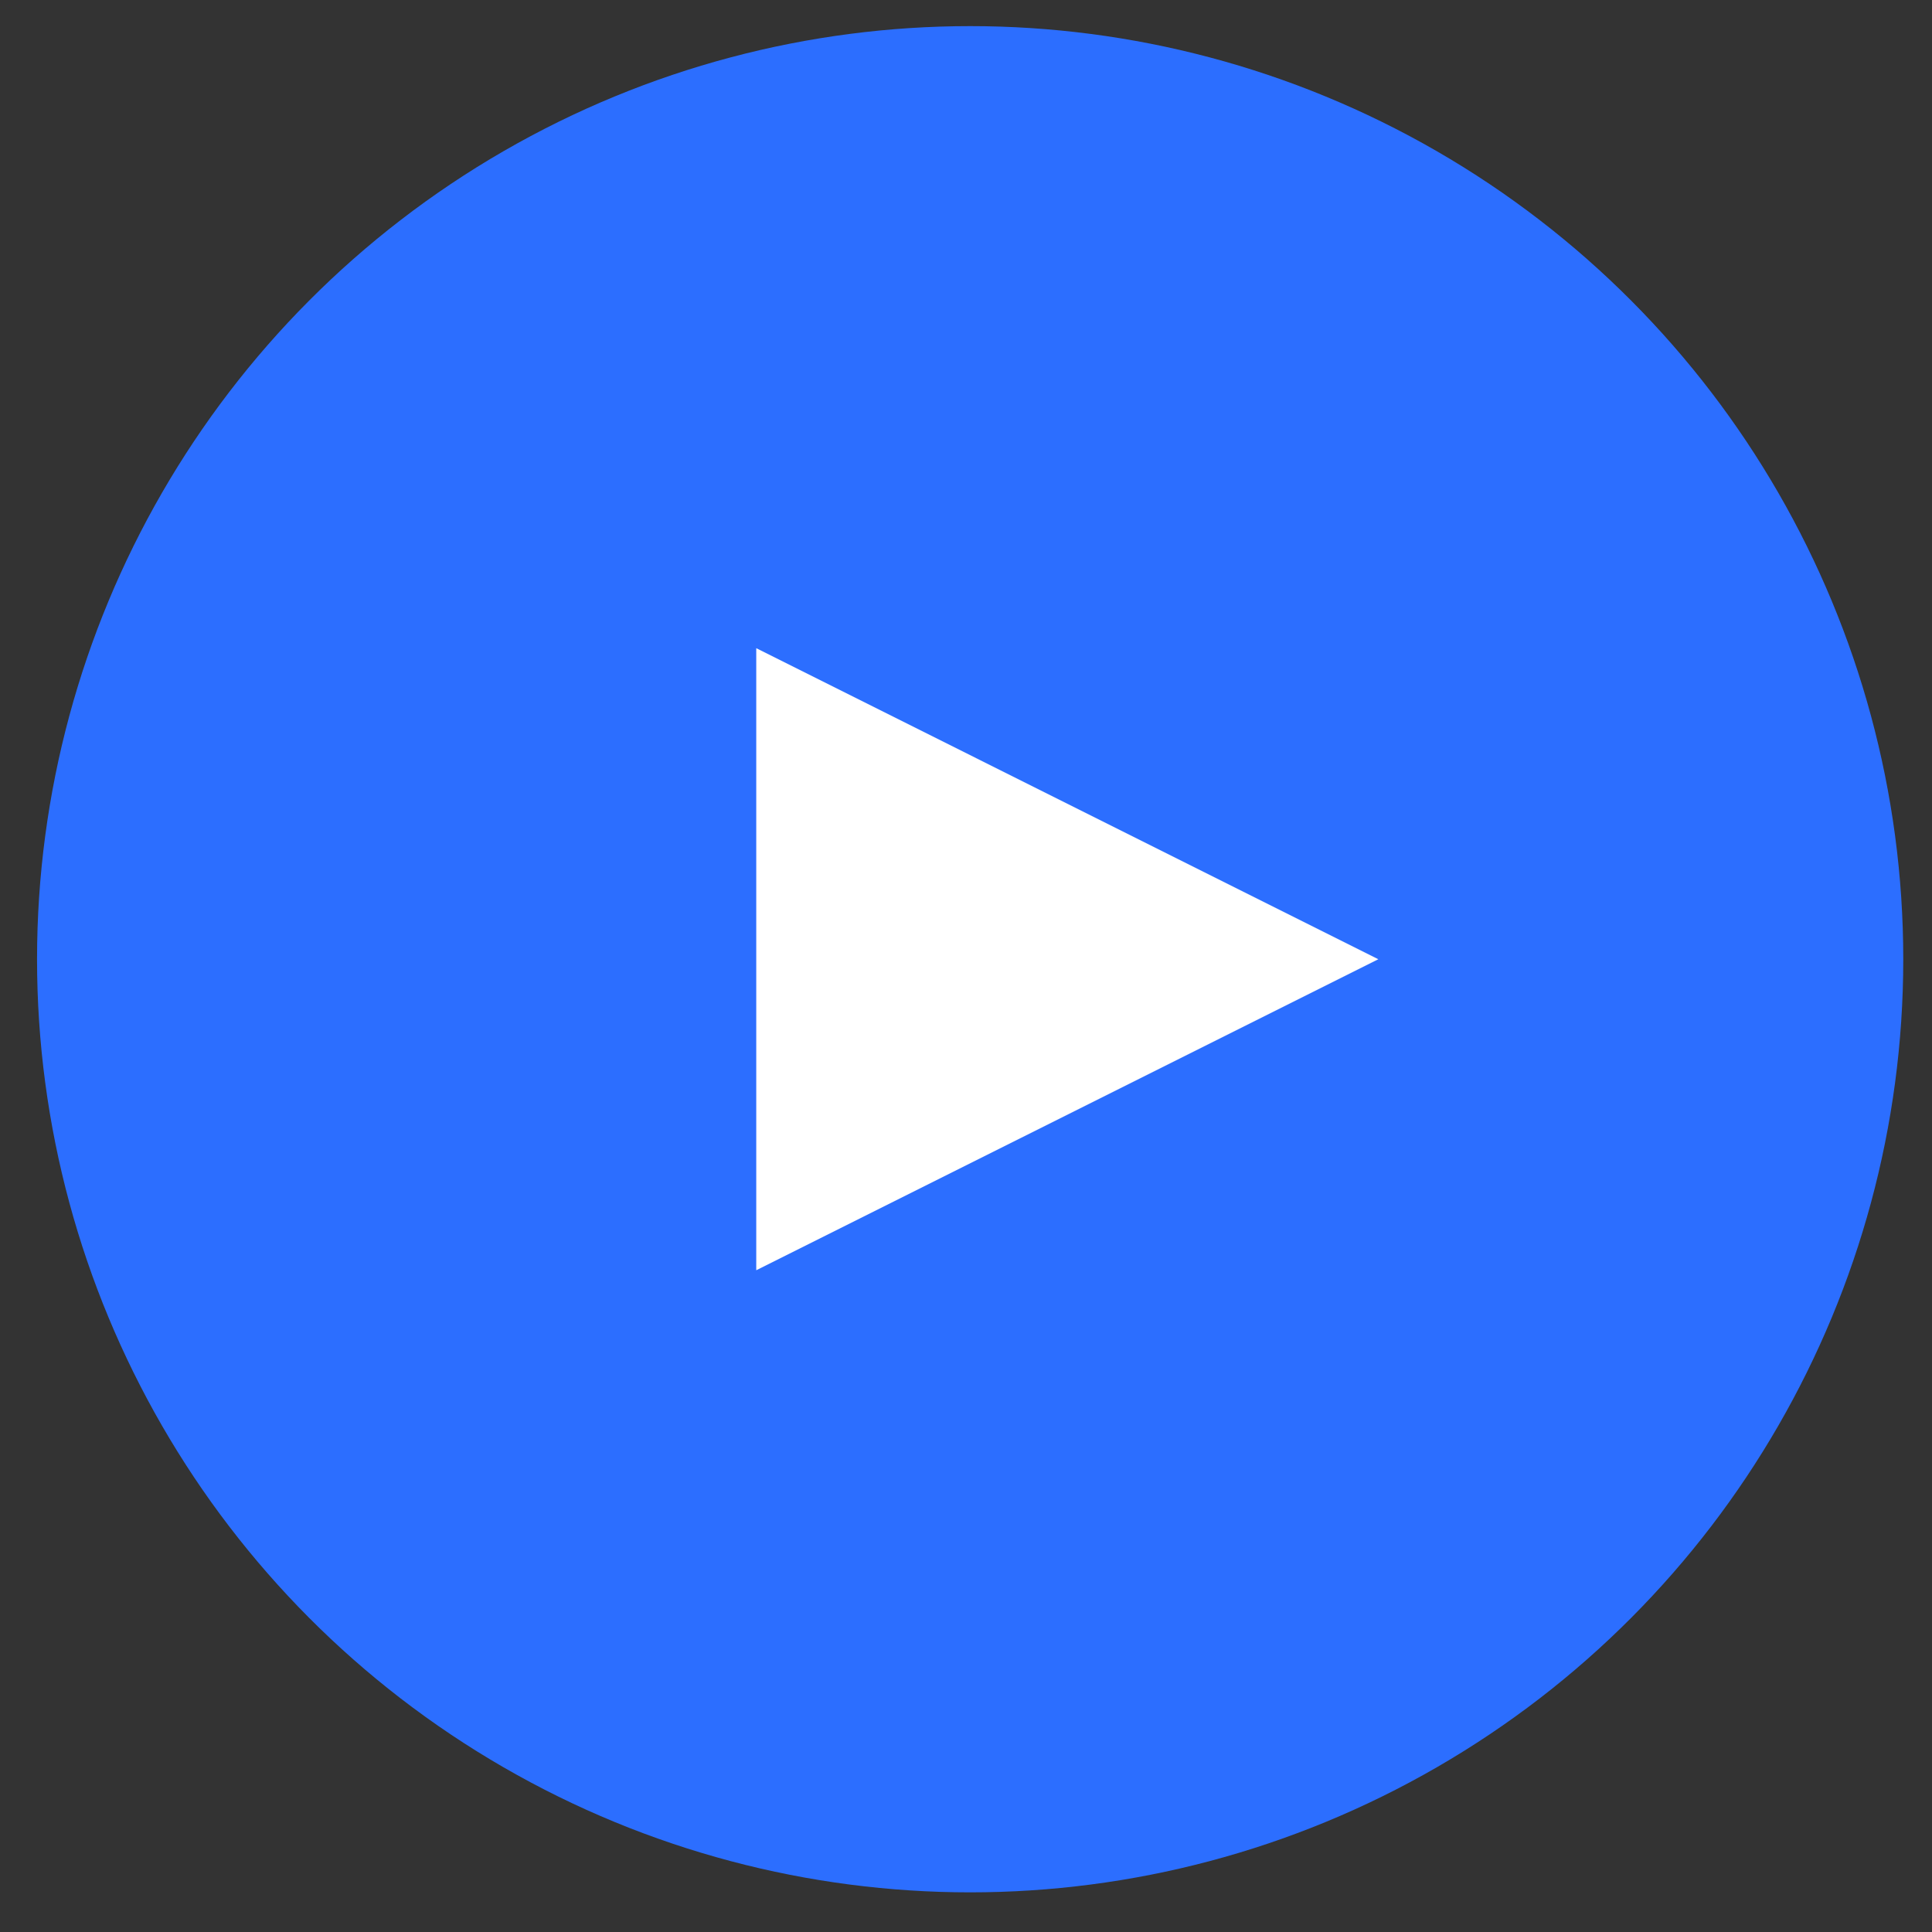 <svg width="46" height="46" viewBox="0 0 46 46" fill="none" xmlns="http://www.w3.org/2000/svg">
<rect x="0" y="0" width="46" height="46" fill="#333333" stroke="none"/>
<circle cx="23.099" cy="22.839" r="22.217" fill="#2C6EFF"/>
<path d="M32.817 22.839L18.006 30.244L18.006 15.433L32.817 22.839Z" fill="white"/>
</svg>
